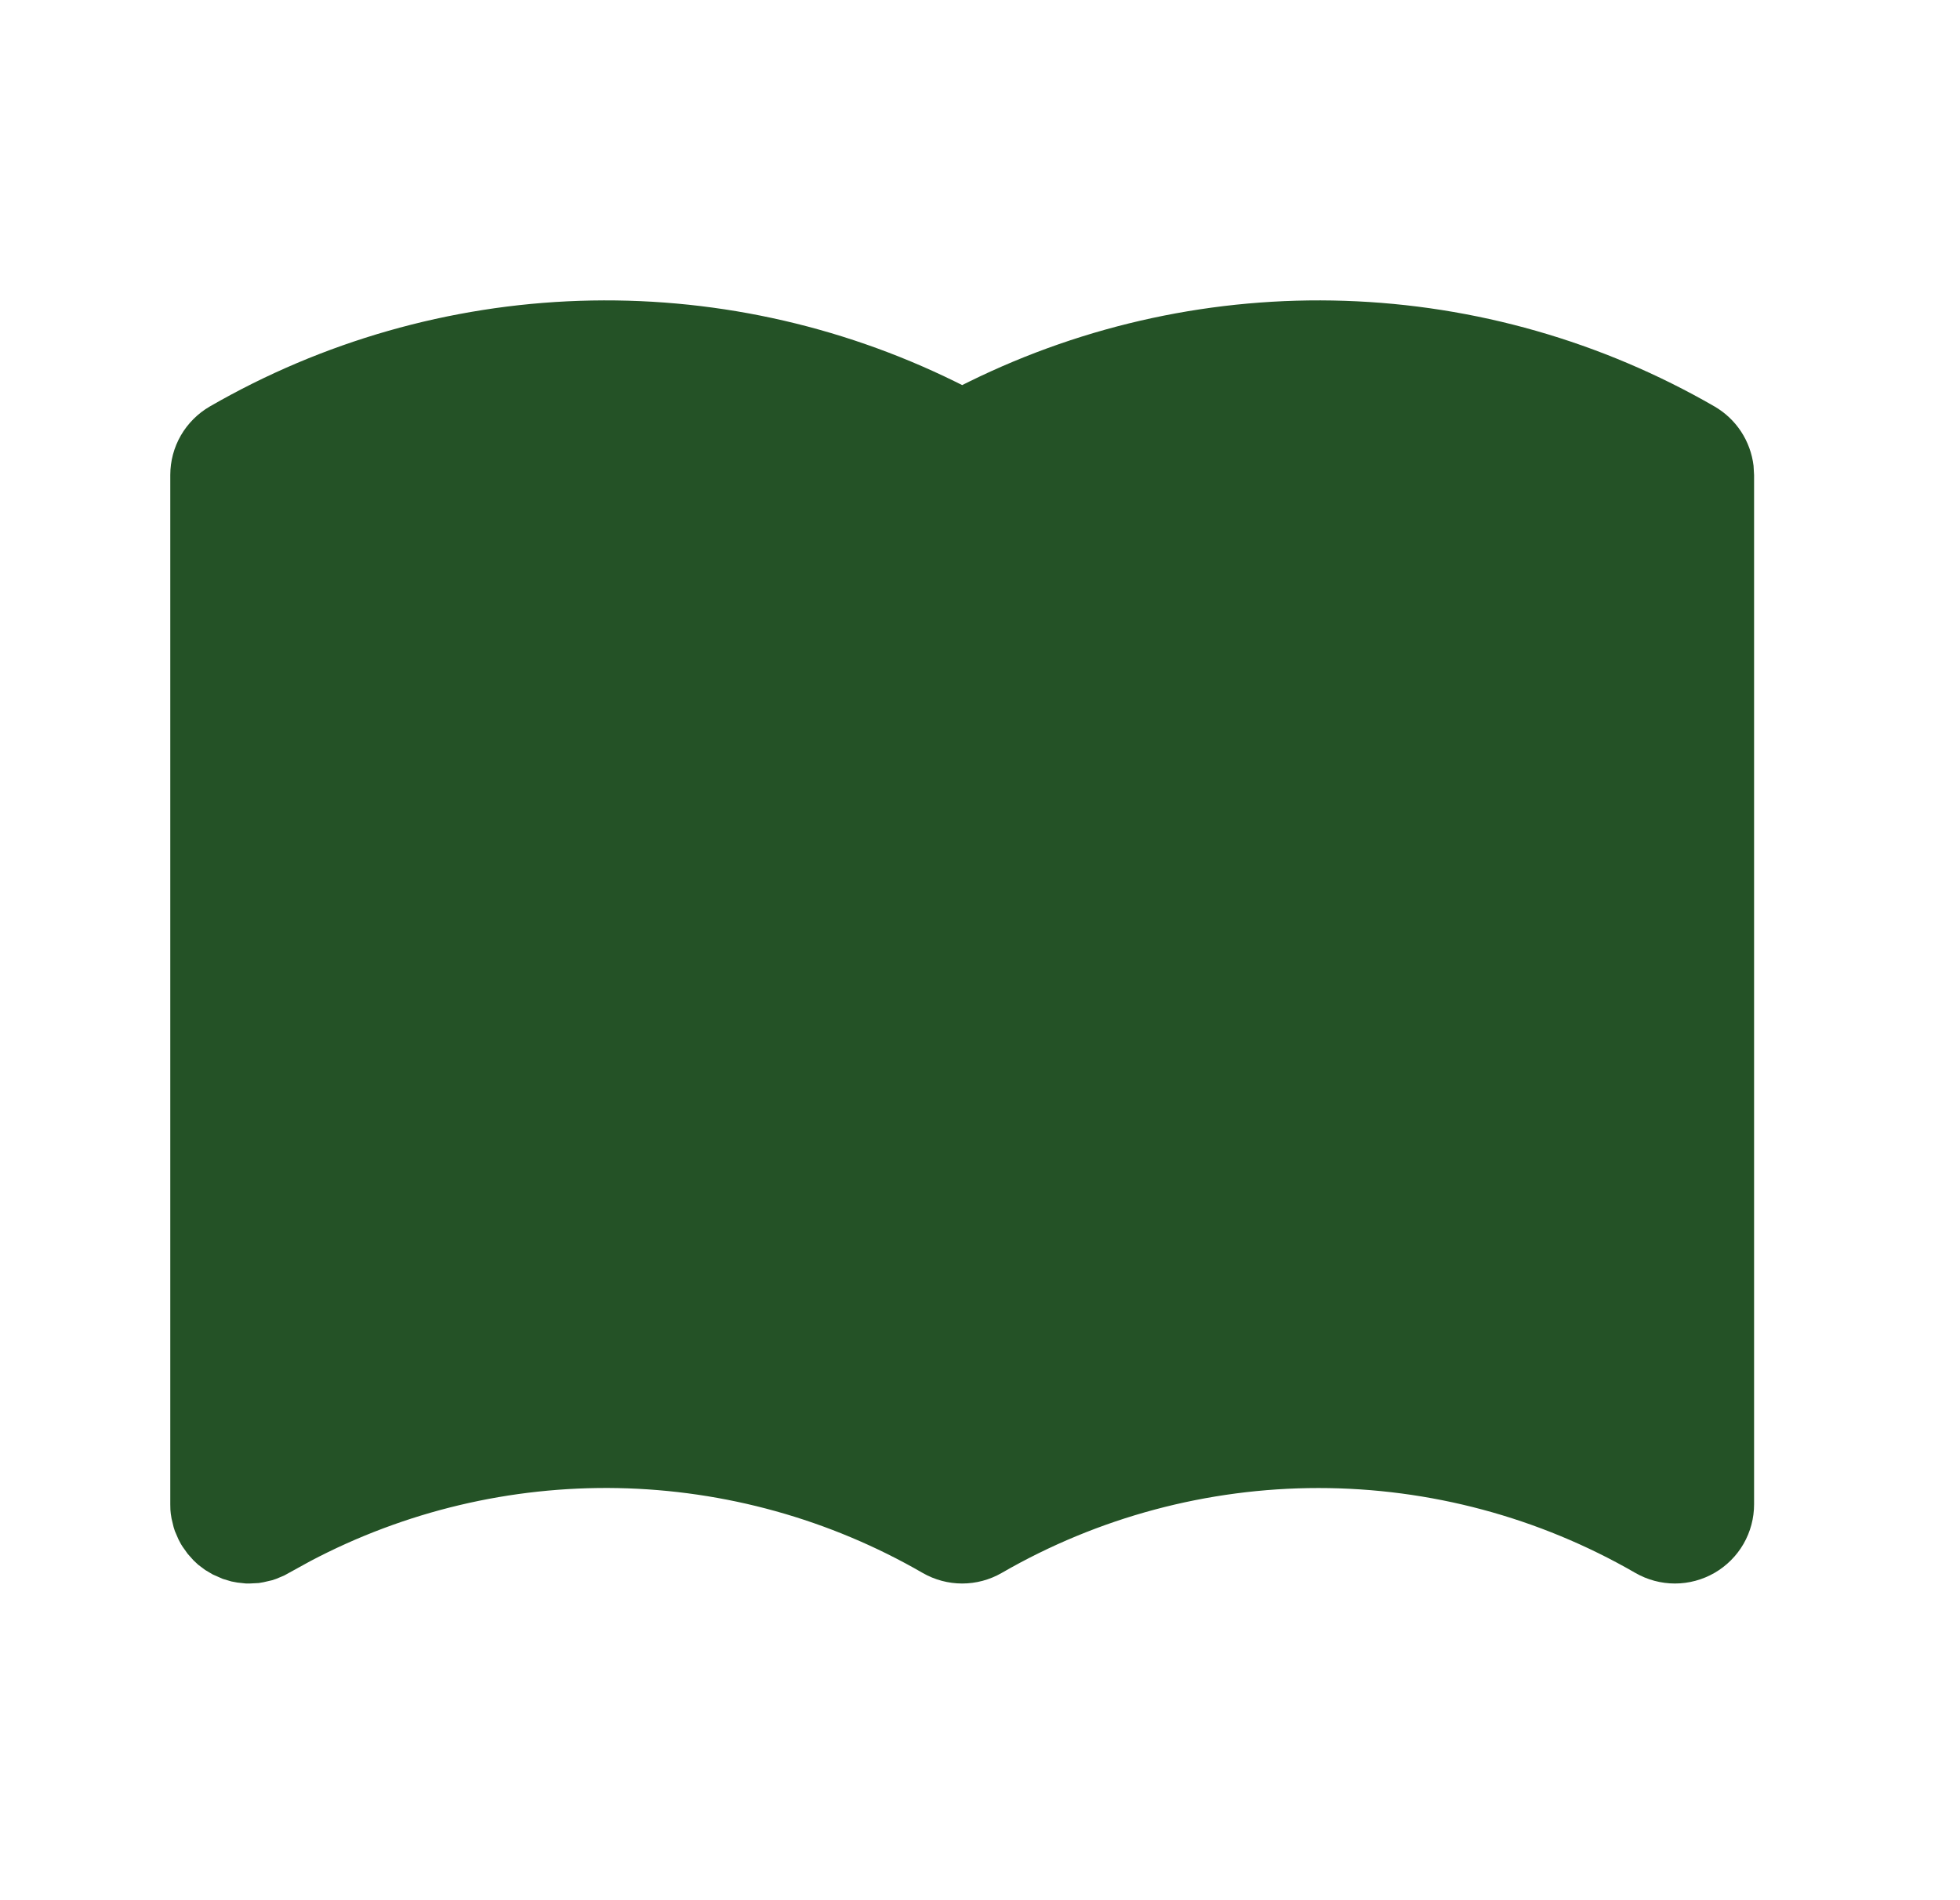 <svg width="33" height="32" viewBox="0 0 33 32" fill="none" xmlns="http://www.w3.org/2000/svg">
<path d="M16.317 6.427C18.282 5.46 20.456 4.993 22.644 5.066C24.833 5.139 26.97 5.75 28.867 6.845C29.046 6.949 29.199 7.093 29.313 7.266C29.427 7.439 29.499 7.637 29.524 7.843L29.533 8V25.333C29.533 25.567 29.472 25.797 29.355 26C29.238 26.203 29.069 26.371 28.867 26.488C28.664 26.605 28.434 26.667 28.2 26.667C27.966 26.667 27.736 26.605 27.533 26.488C25.912 25.552 24.072 25.059 22.2 25.059C20.328 25.059 18.488 25.552 16.867 26.488C16.664 26.605 16.434 26.667 16.2 26.667C15.966 26.667 15.736 26.605 15.533 26.488C13.972 25.586 12.207 25.095 10.403 25.06C8.6 25.026 6.818 25.449 5.223 26.291L4.787 26.531L4.649 26.589L4.584 26.611L4.437 26.645L4.356 26.659L4.2 26.667H4.144L3.997 26.651L3.895 26.632L3.751 26.589L3.583 26.515L3.456 26.44L3.337 26.351L3.257 26.276L3.16 26.167L3.075 26.048L3.045 26L3.003 25.92L2.944 25.783L2.923 25.717L2.888 25.571L2.875 25.489L2.869 25.424L2.867 25.333V8C2.867 7.766 2.928 7.536 3.045 7.333C3.162 7.131 3.331 6.962 3.533 6.845C5.43 5.75 7.567 5.139 9.756 5.066C11.944 4.993 14.117 5.46 16.083 6.427L16.2 6.485L16.317 6.427Z" fill="#245226"/>
</svg>
